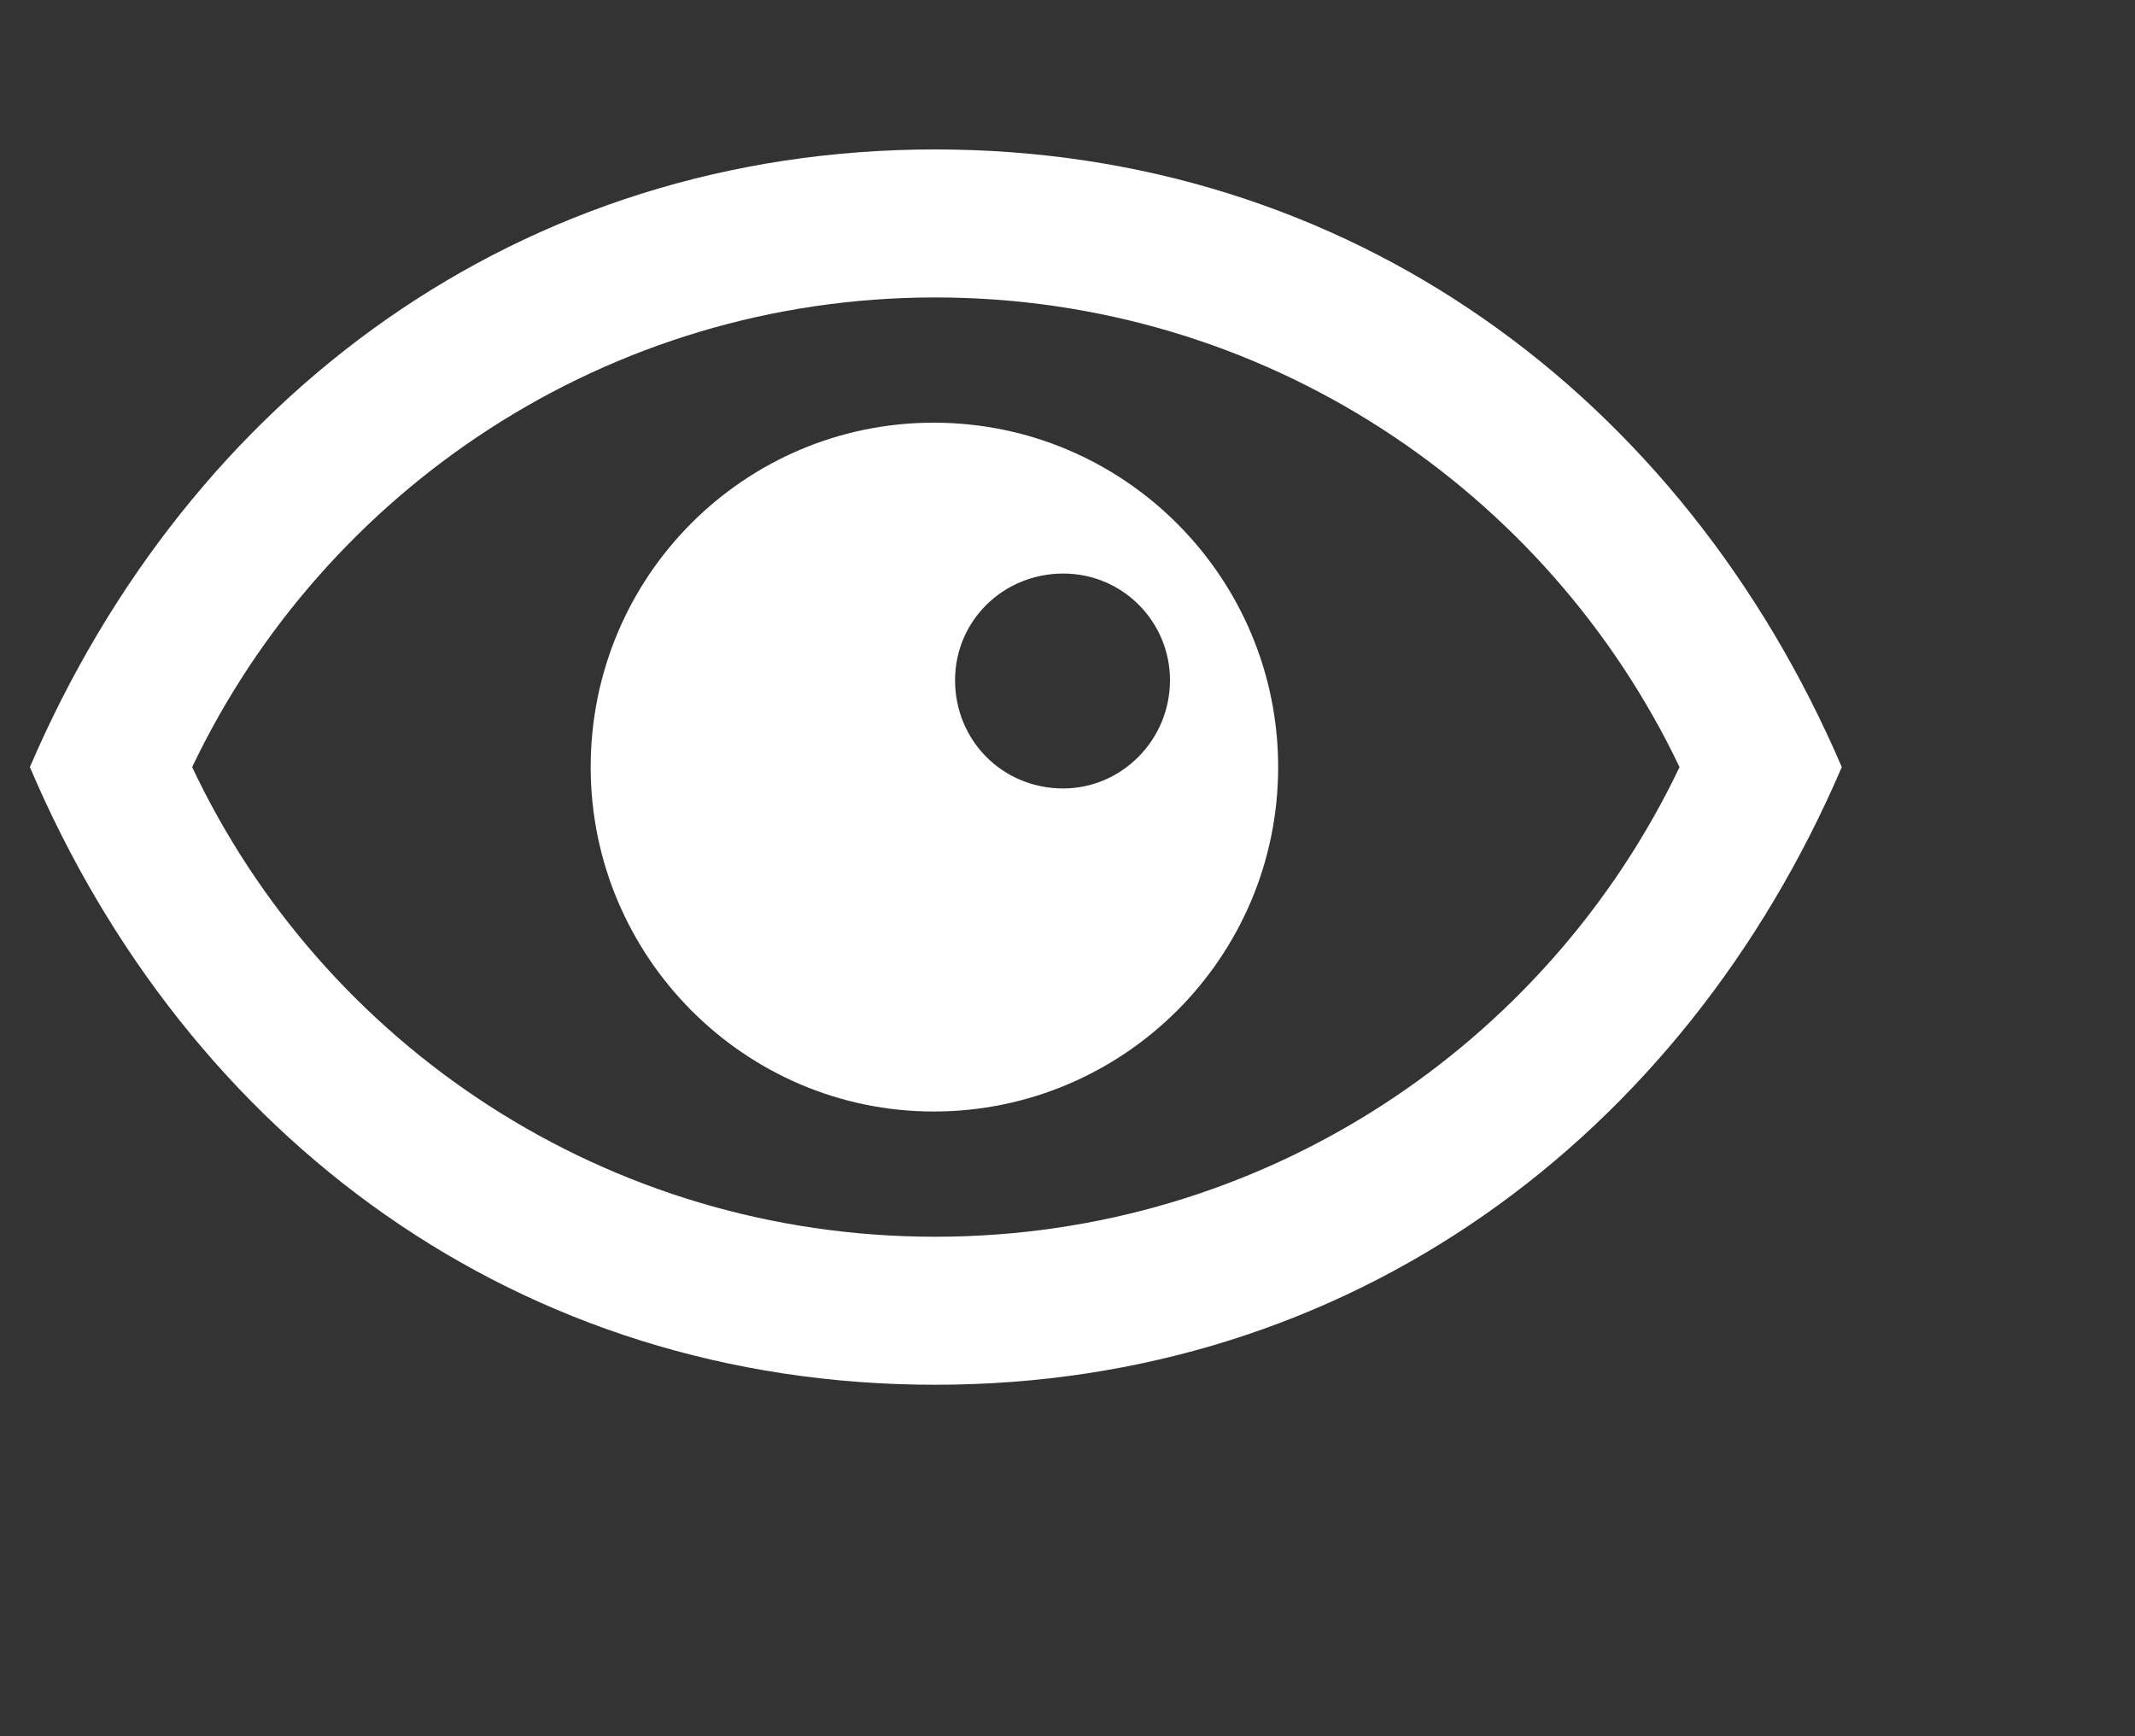 <svg height="122px" style="enable-background:new 0 0 150 122;" version="1.1" viewBox="0 0 150 122" width="150px"
     xml:space="preserve" xmlns="http://www.w3.org/2000/svg" xmlns:xlink="http://www.w3.org/1999/xlink"><rect x="0" y="0" width="150" height="122" fill="#333333" stroke="none"/><style type="text/css">
<![CDATA[
	.st0{fill:#fff;}
	.st1{fill:#FFFFFF;}
	.st2{fill:none;}
	.st3{fill-rule:evenodd;clip-rule:evenodd;fill:#FFFFFF;}
]]>
</style>
    <defs/>
    <path
            d="M65.7,97.3C36.5,97.3,13.2,80,2.1,53.9c11.2-26.1,34.5-43.4,63.6-43.4c29.1,0,52.5,17.3,63.7,43.4  C118.2,80,94.8,97.3,65.7,97.3L65.7,97.3L65.7,97.3z M65.7,86.9c23.1,0,43-13.5,52.3-33c-9.3-19.5-29.2-33-52.3-33  c-23,0-42.9,13.5-52.2,33C22.7,73.4,42.6,86.9,65.7,86.9L65.7,86.9L65.7,86.9z M41.5,53.9c0-13.4,10.8-24.2,24.1-24.2  c13.4,0,24.2,10.9,24.2,24.2c0,13.4-10.9,24.2-24.2,24.2C52.3,78.1,41.5,67.2,41.5,53.9L41.5,53.9L41.5,53.9z M67.1,47.8  c0,4.2,3.3,7.6,7.6,7.6c4.1,0,7.5-3.4,7.5-7.6c0-4.1-3.3-7.5-7.5-7.5C70.5,40.3,67.1,43.6,67.1,47.8L67.1,47.8L67.1,47.8z" fill="#fff"/>
    <rect class="st2" height="122" id="_x3C_Slice_x3E__100_" width="150"/></svg>